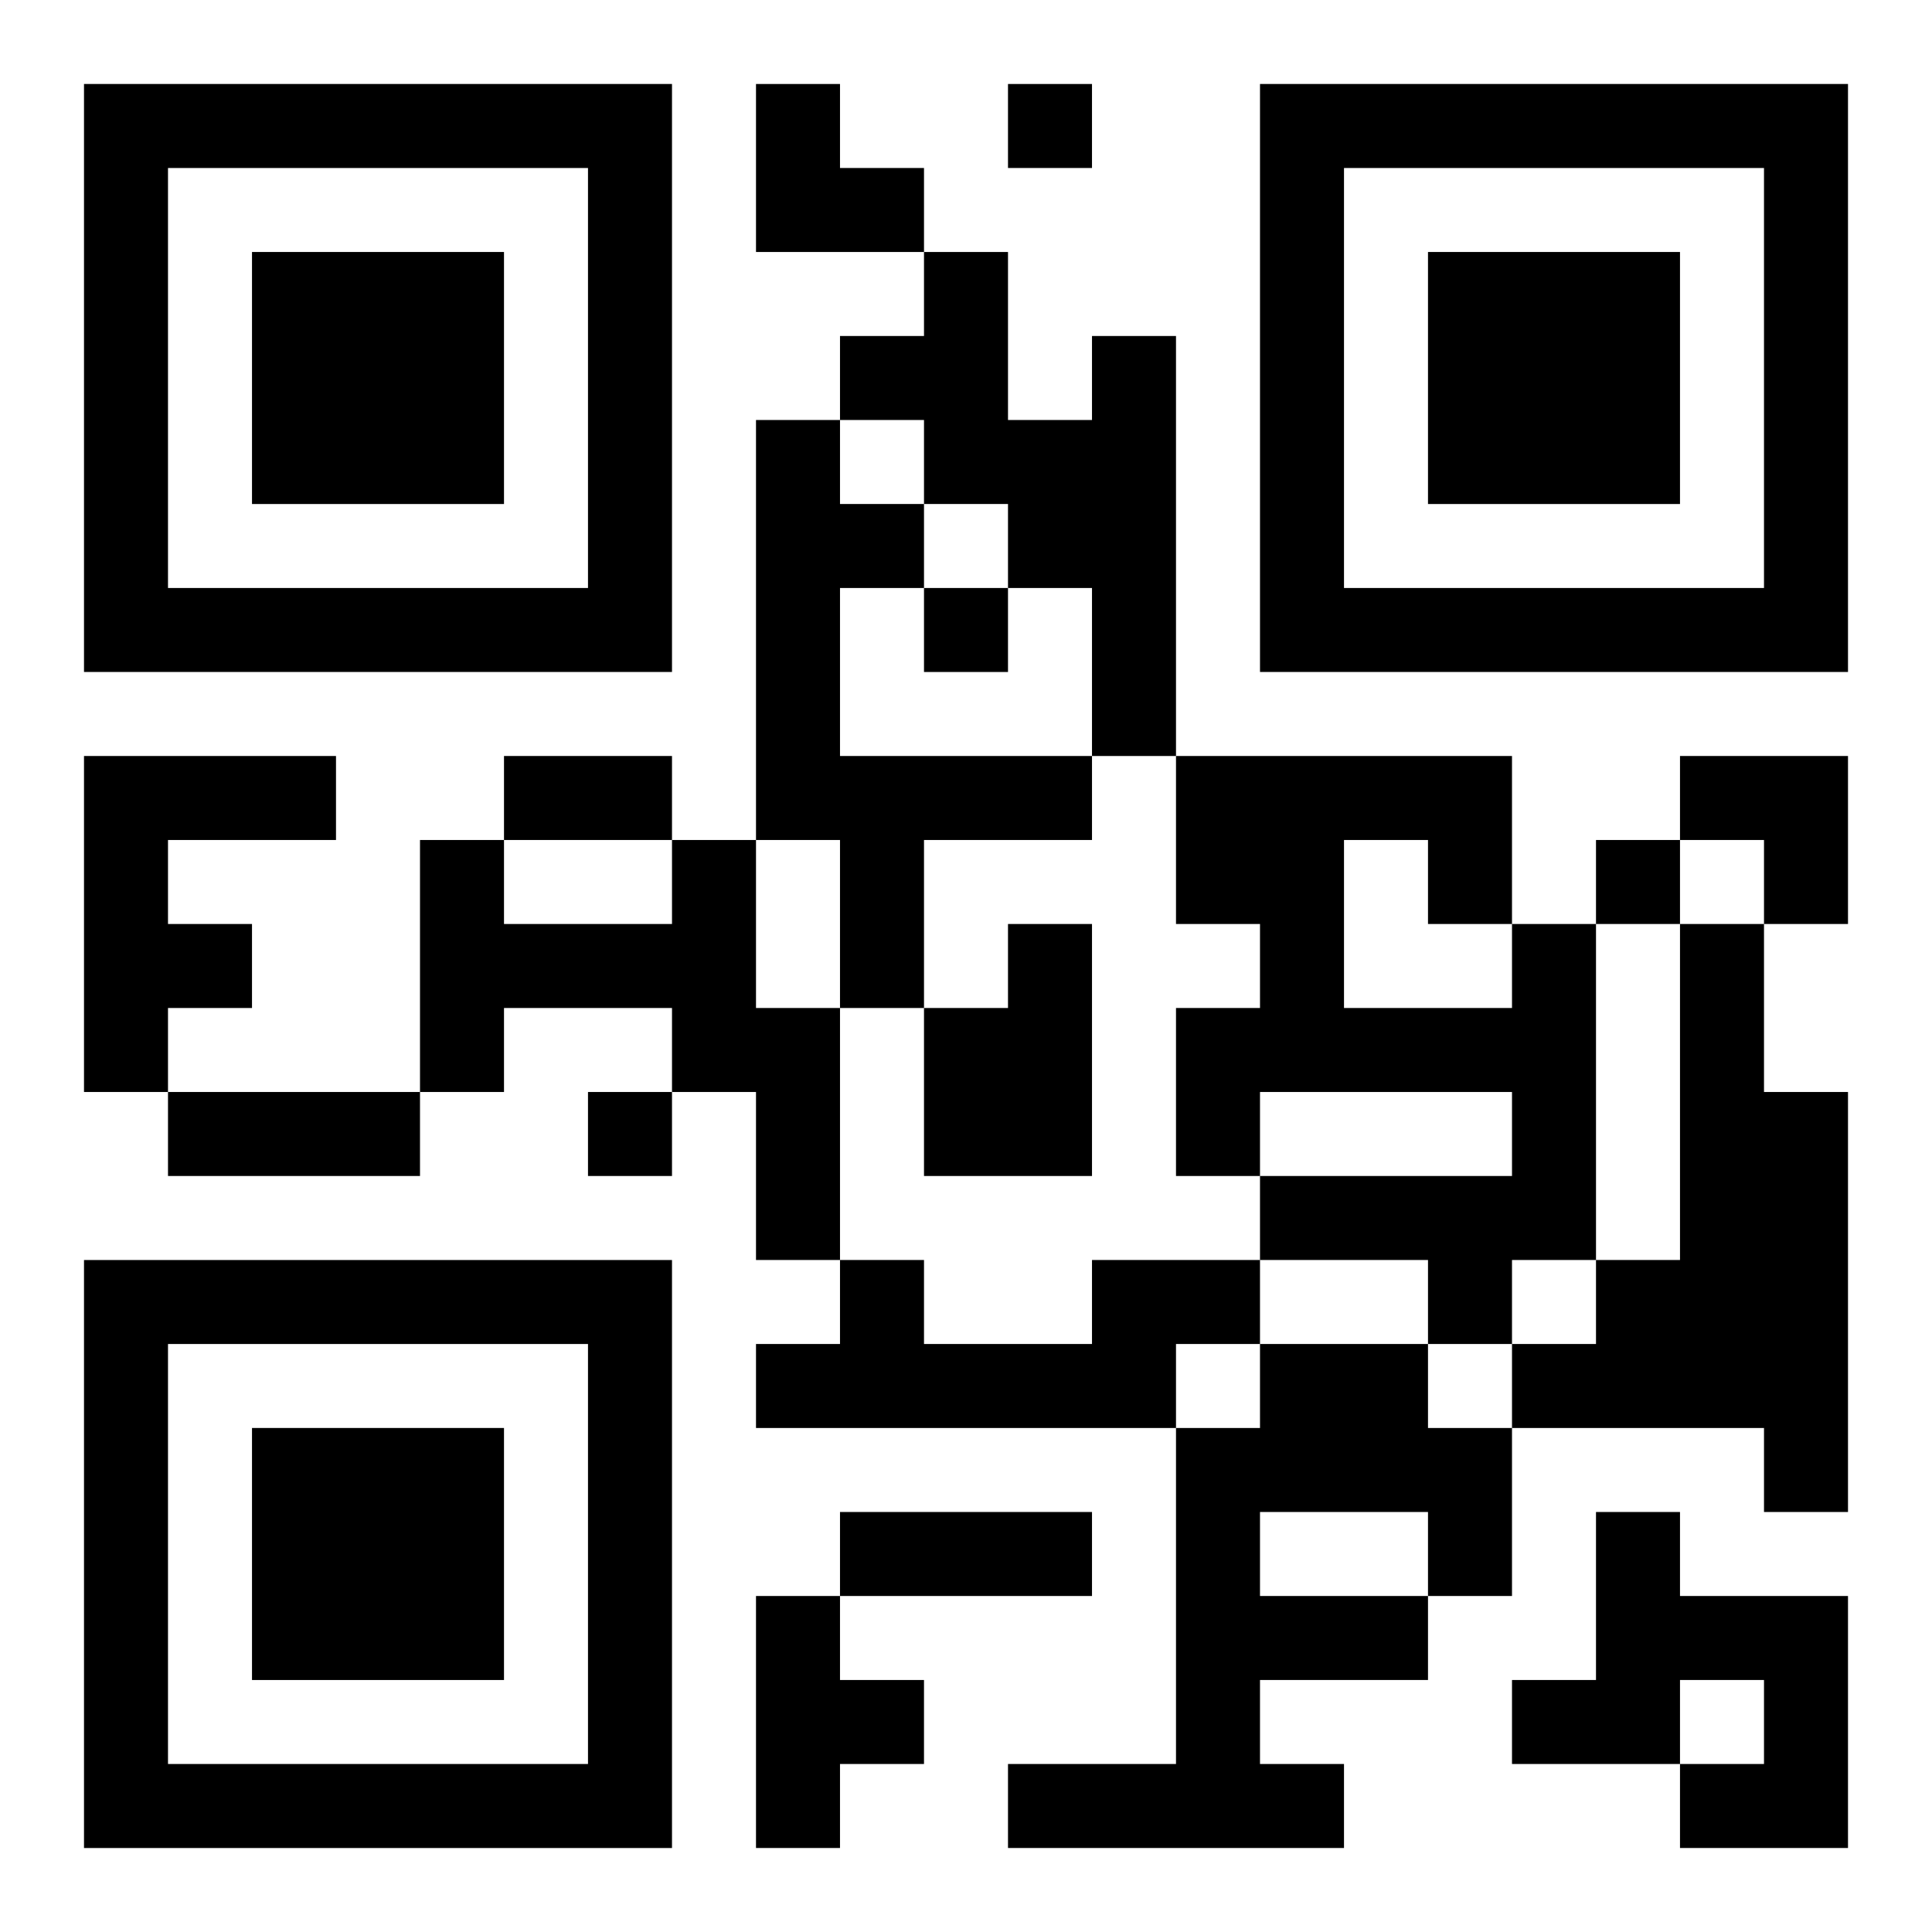 <?xml version="1.0" encoding="UTF-8"?>
<svg width="250" height="250" baseProfile="full" version="1.1" viewBox="-1 -1 23 23" xmlns="http://www.w3.org/2000/svg" xmlns:xlink="http://www.w3.org/1999/xlink"><symbol id="a"><path d="m0 7v7h7v-7h-7zm1 1h5v5h-5v-5zm1 1v3h3v-3h-3z"/></symbol><use y="-7" xlink:href="#a"/><use y="7" xlink:href="#a"/><use x="14" y="-7" xlink:href="#a"/><path d="m12 3h1v5h-1v-2h-1v-1h-1v-1h-1v-1h1v-1h1v2h1v-1m-4 1h1v1h1v1h-1v2h3v1h-2v2h-1v-2h-1v-5m-8 4h3v1h-2v1h1v1h-1v1h-1v-4m7 1h1v2h1v3h-1v-2h-1v-1h-2v1h-1v-3h1v1h2v-1m4 1h1v3h-2v-2h1v-1m6 0h1v4h-1v1h-1v-1h-2v-1h3v-1h-3v1h-1v-2h1v-1h-1v-2h4v2m-2-1v2h2v-1h-1v-1h-1m4 1h1v2h1v5h-1v-1h-3v-1h1v-1h1v-4m-7 4h2v1h-1v1h-5v-1h1v-1h1v1h2v-1m2 1h2v1h1v2h-1v1h-2v1h1v1h-4v-1h2v-4h1v-1m0 2v1h2v-1h-2m4 0h1v1h2v3h-2v-1h1v-1h-1v1h-2v-1h1v-2m-10 1h1v1h1v1h-1v1h-1v-3m3-18v1h1v-1h-1m-1 6v1h1v-1h-1m8 3v1h1v-1h-1m-12 3v1h1v-1h-1m-1-4h2v1h-2v-1m-4 4h3v1h-3v-1m8 5h3v1h-3v-1m-1-17h1v1h1v1h-2zm11 8h2v2h-1v-1h-1z"/></svg>
